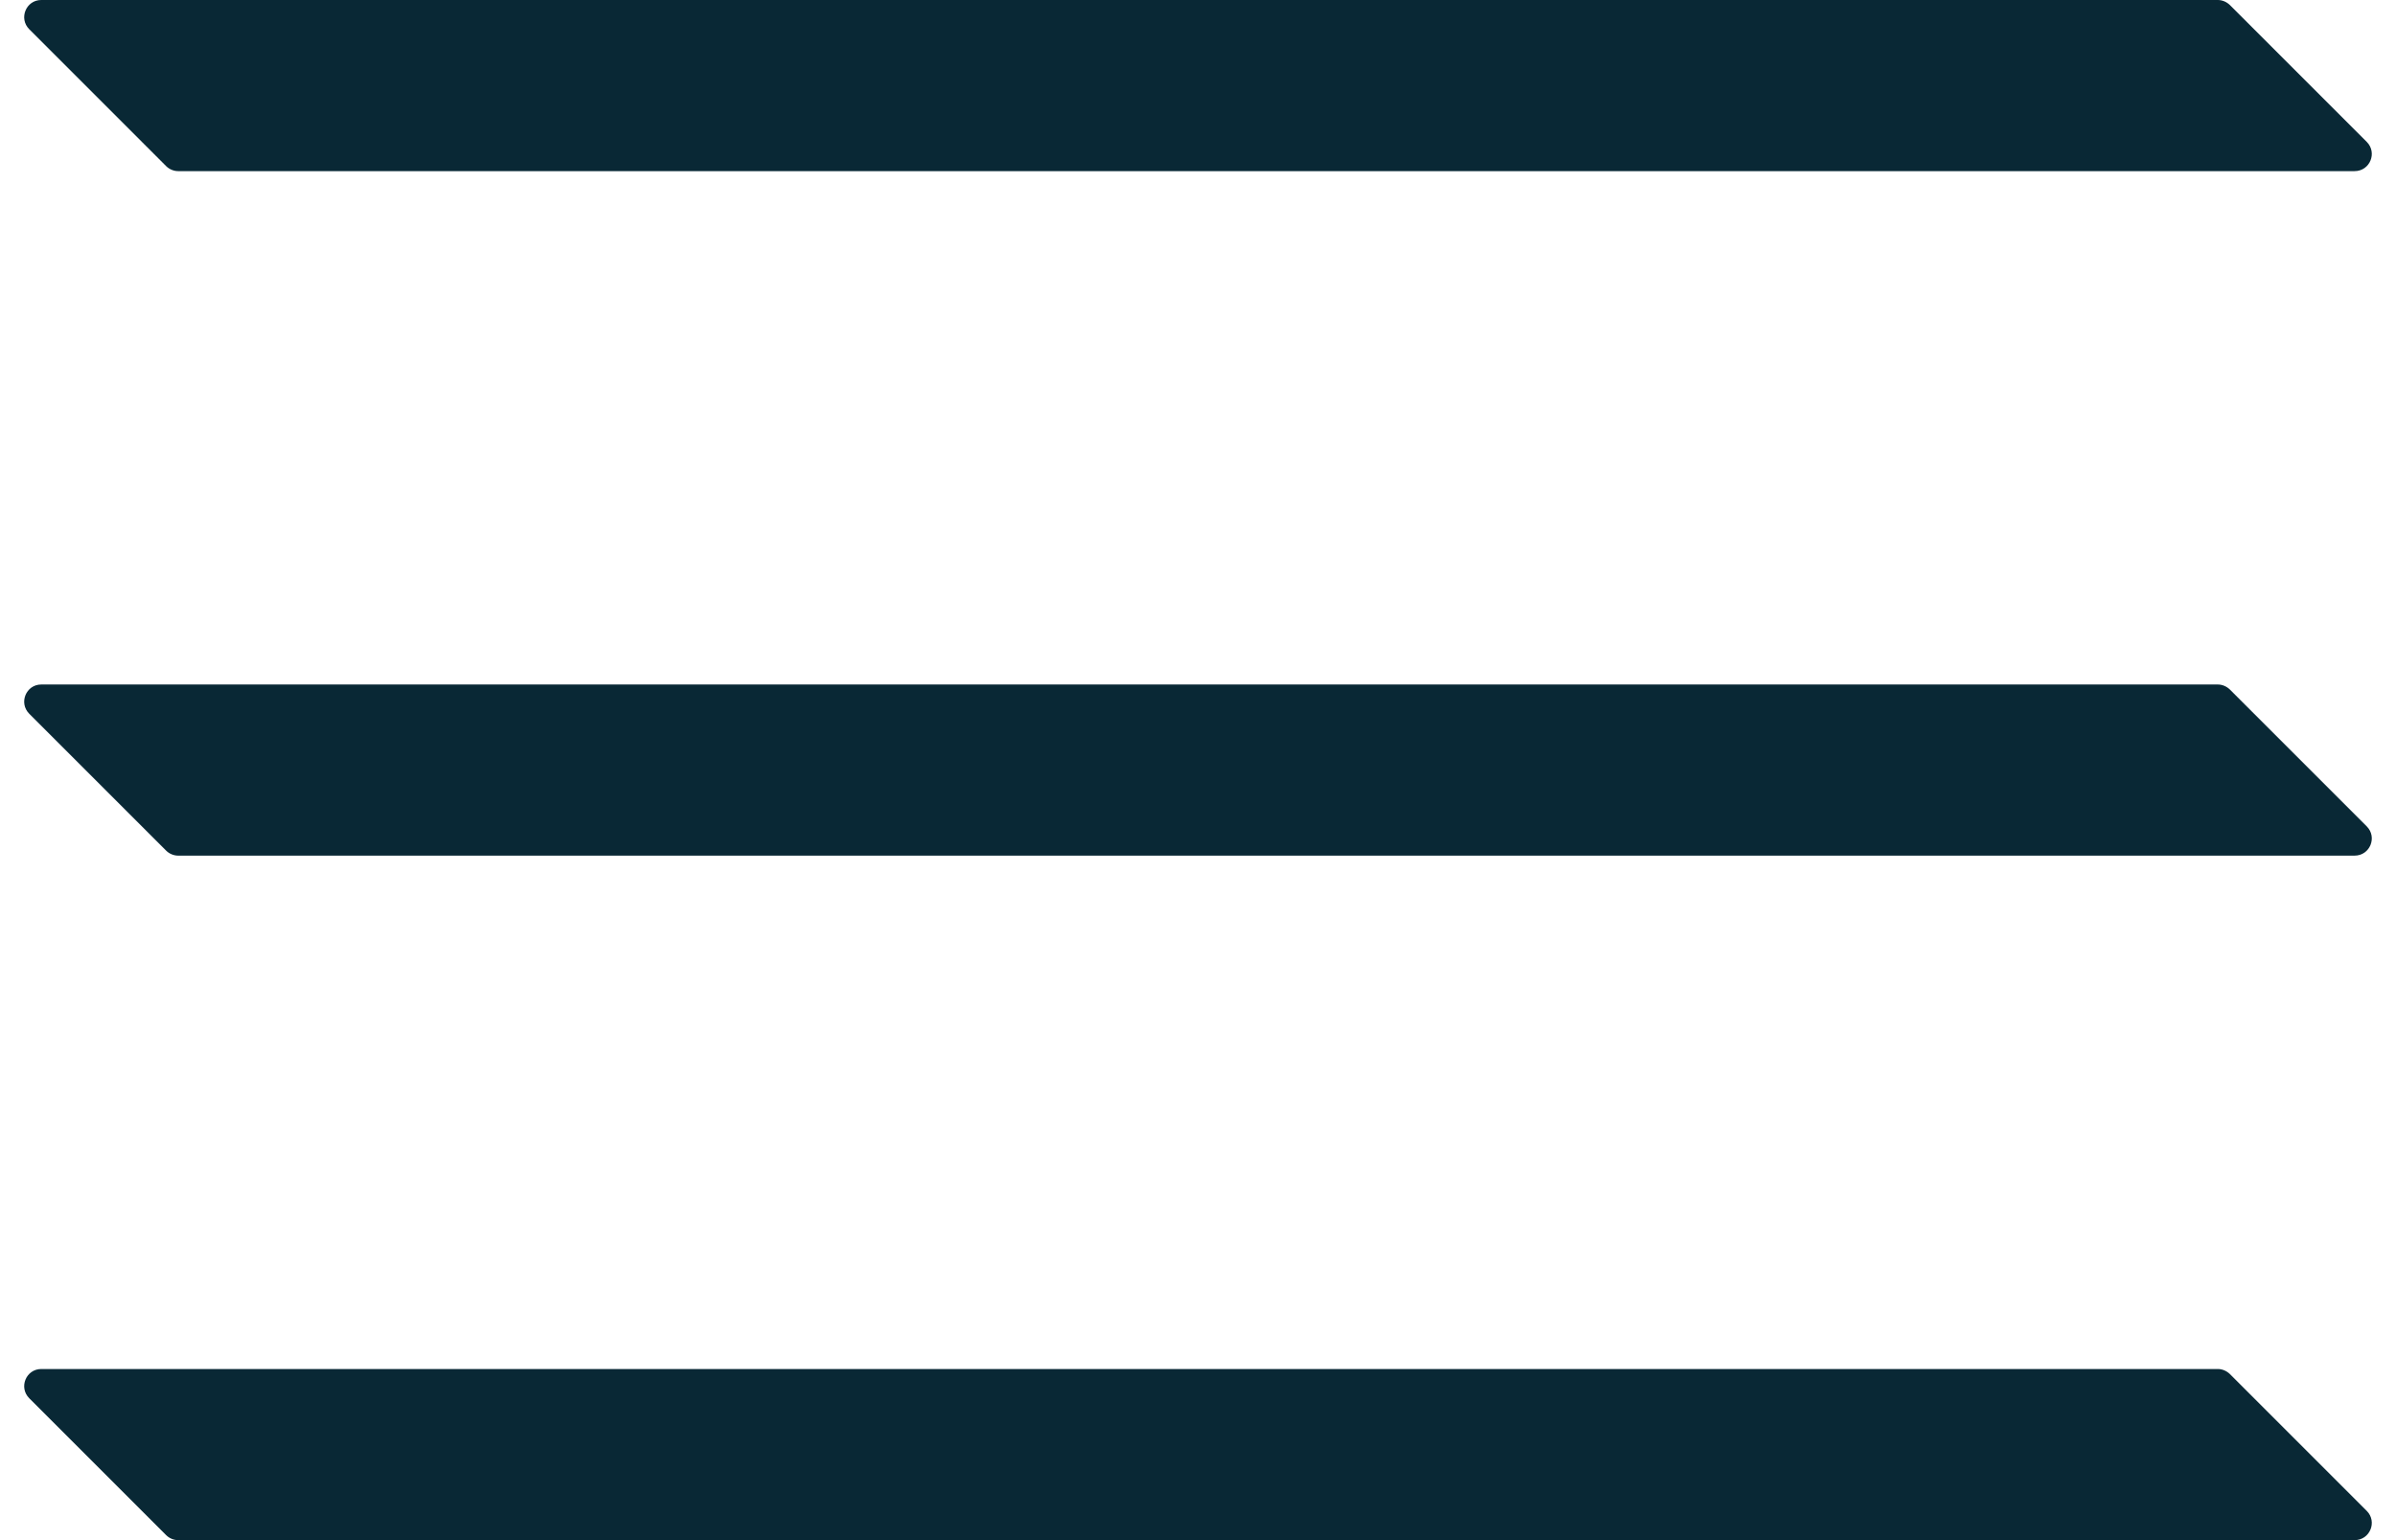 <?xml version="1.0" encoding="UTF-8"?> <svg xmlns="http://www.w3.org/2000/svg" width="14" height="9" viewBox="0 0 14 9" fill="none"><g clip-path="url(#clip0_345_2)"><path d="M0.171 0.171C0.108 0.108 0.152 0 0.241 0H12.959C12.985 0 13.01 0.011 13.029 0.029L13.829 0.829C13.892 0.892 13.848 1 13.758 1H1.041C1.015 1 0.989 0.989 0.971 0.971L0.171 0.171Z" fill="#092835"></path><path d="M0.171 4.171C0.108 4.108 0.152 4 0.241 4H12.959C12.985 4 13.01 4.011 13.029 4.029L13.829 4.829C13.892 4.892 13.848 5 13.758 5H1.041C1.015 5 0.989 4.989 0.971 4.971L0.171 4.171Z" fill="#092835"></path><path d="M0.171 8.171C0.108 8.108 0.152 8 0.241 8H12.959C12.985 8 13.01 8.011 13.029 8.029L13.829 8.829C13.892 8.892 13.848 9 13.758 9H1.041C1.015 9 0.989 8.989 0.971 8.971L0.171 8.171Z" fill="#092835"></path></g><defs><clipPath id="clip0_345_2"><rect width="14" height="9" fill="white"></rect></clipPath></defs></svg> 
